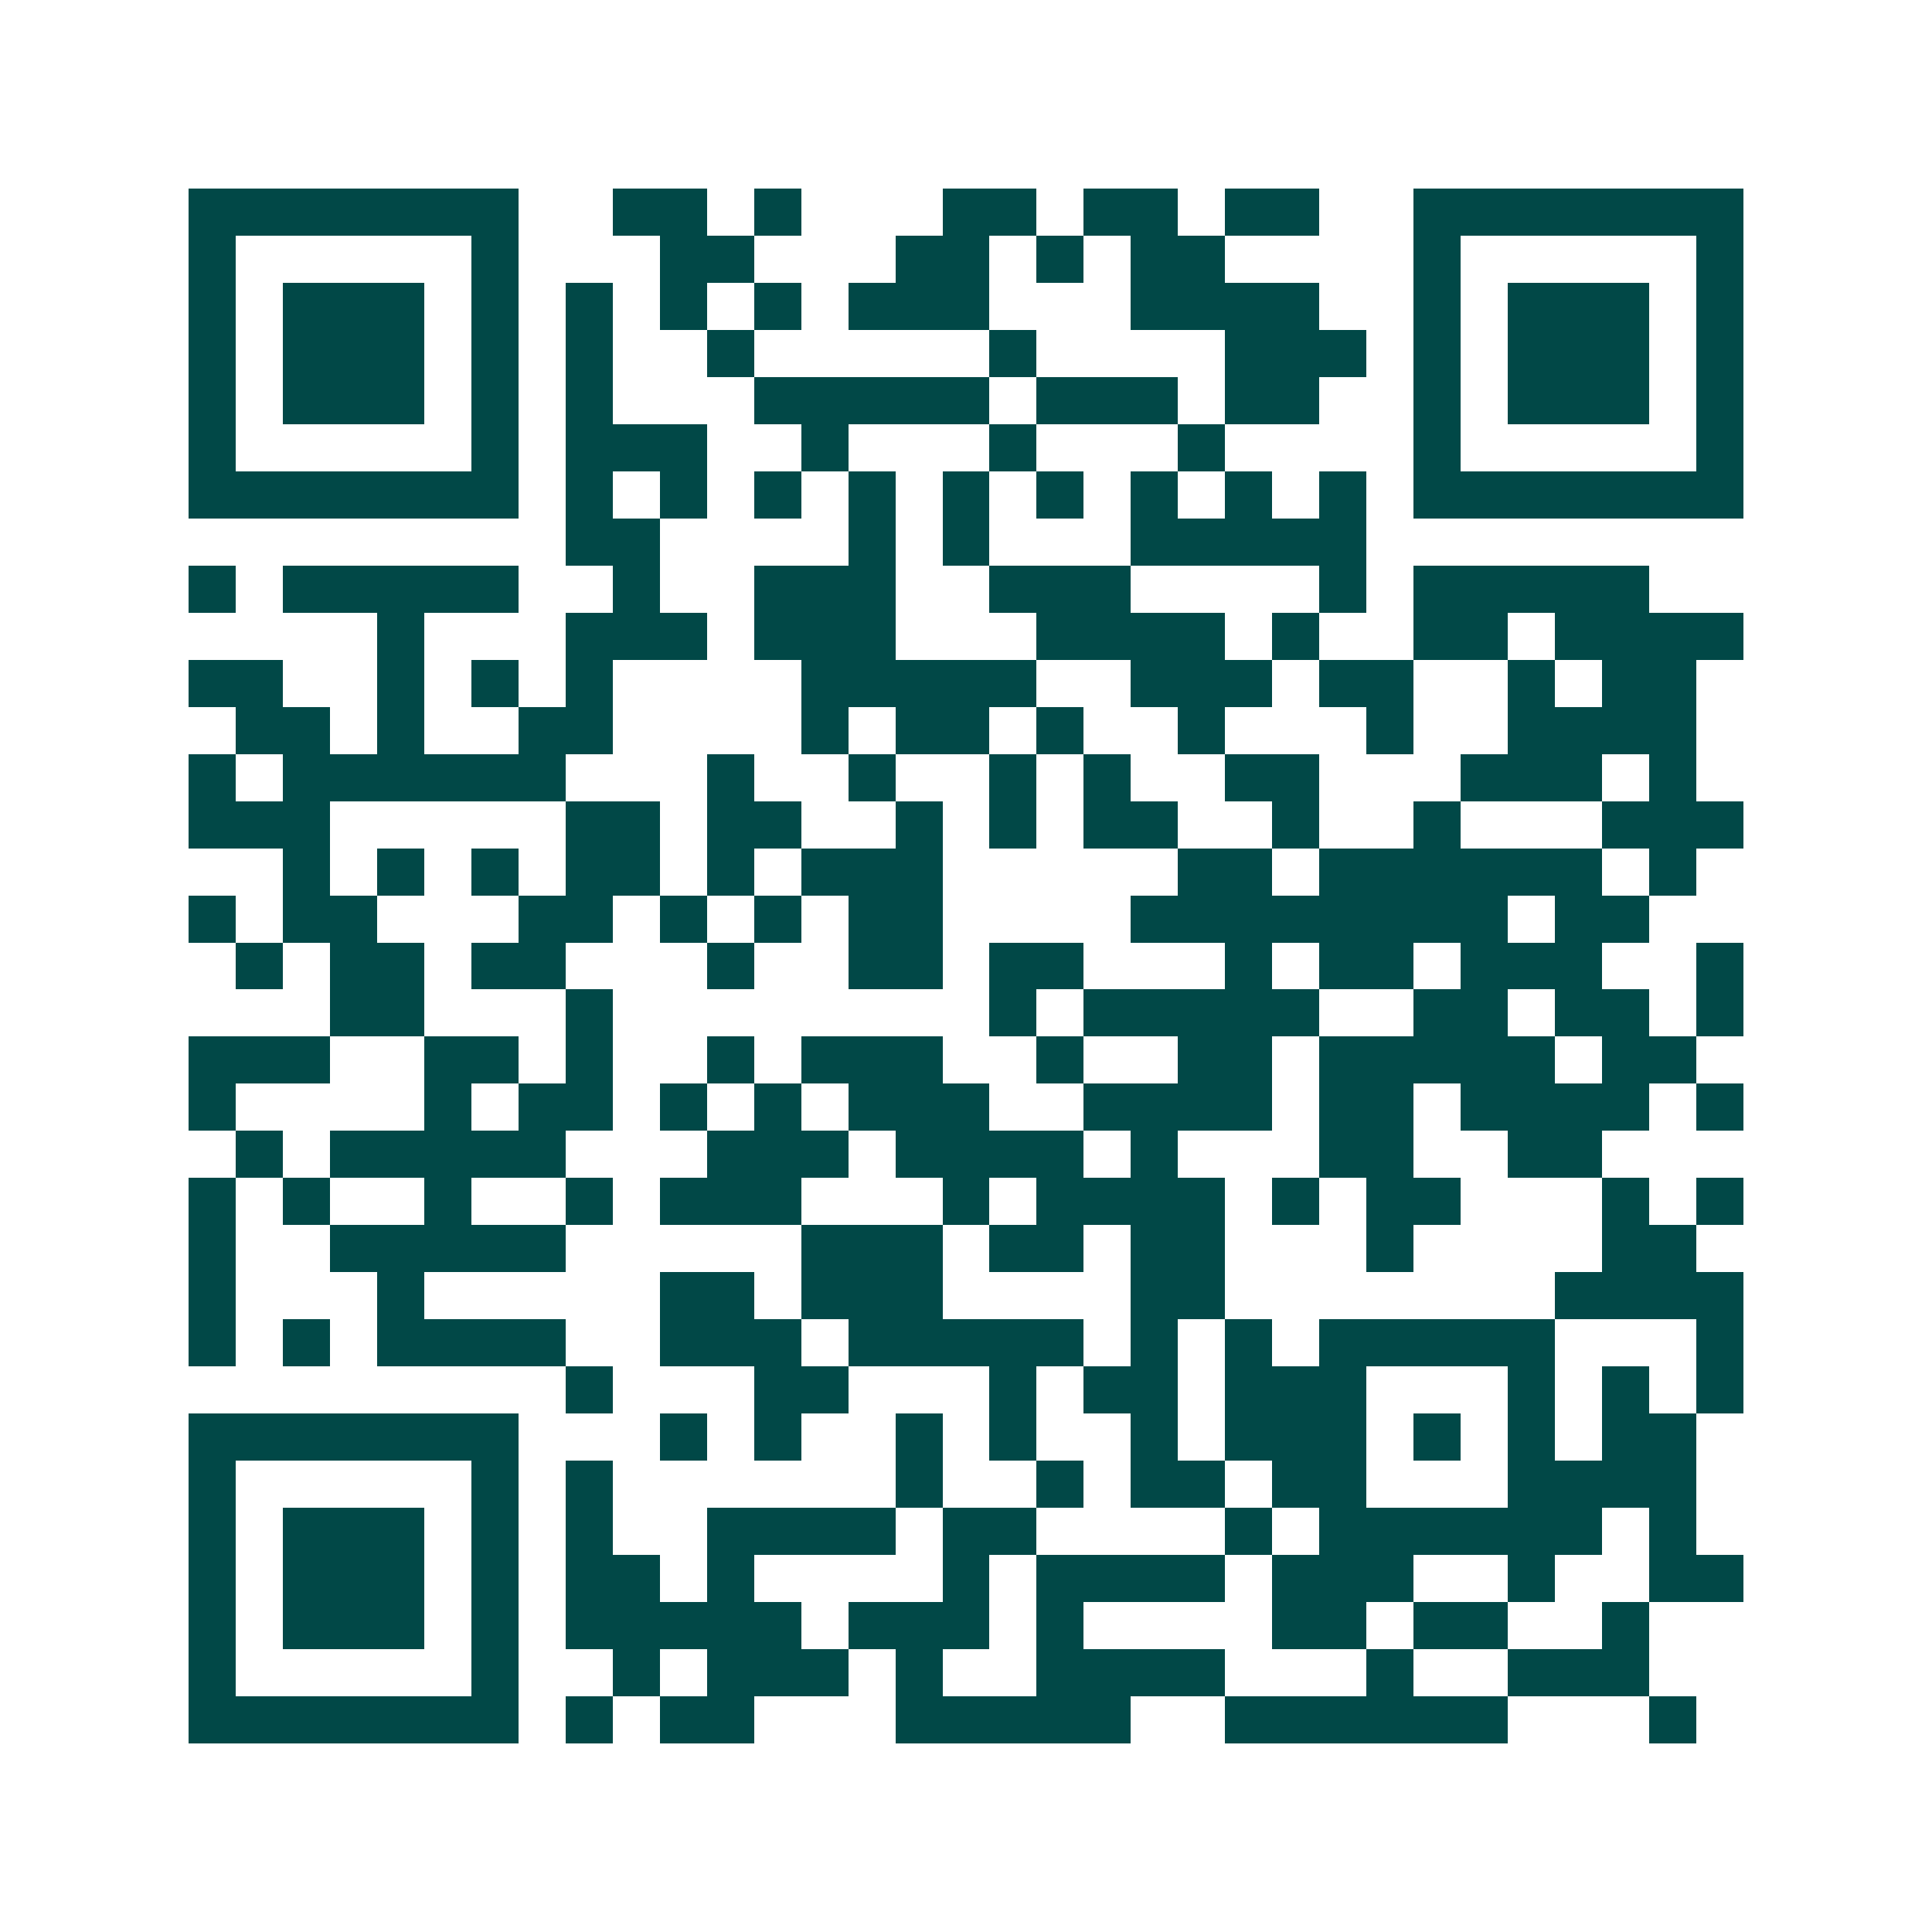 <svg xmlns="http://www.w3.org/2000/svg" width="200" height="200" viewBox="0 0 41 41" shape-rendering="crispEdges"><path fill="#ffffff" d="M0 0h41v41H0z"/><path stroke="#014847" d="M4 4.5h7m2 0h2m1 0h1m3 0h2m1 0h2m1 0h2m2 0h7M4 5.5h1m5 0h1m3 0h2m3 0h2m1 0h1m1 0h2m4 0h1m5 0h1M4 6.5h1m1 0h3m1 0h1m1 0h1m1 0h1m1 0h1m1 0h3m3 0h4m2 0h1m1 0h3m1 0h1M4 7.5h1m1 0h3m1 0h1m1 0h1m2 0h1m5 0h1m4 0h3m1 0h1m1 0h3m1 0h1M4 8.5h1m1 0h3m1 0h1m1 0h1m3 0h5m1 0h3m1 0h2m2 0h1m1 0h3m1 0h1M4 9.5h1m5 0h1m1 0h3m2 0h1m3 0h1m3 0h1m4 0h1m5 0h1M4 10.5h7m1 0h1m1 0h1m1 0h1m1 0h1m1 0h1m1 0h1m1 0h1m1 0h1m1 0h1m1 0h7M12 11.5h2m4 0h1m1 0h1m3 0h5M4 12.5h1m1 0h5m2 0h1m2 0h3m2 0h3m4 0h1m1 0h5M8 13.5h1m3 0h3m1 0h3m3 0h4m1 0h1m2 0h2m1 0h4M4 14.5h2m2 0h1m1 0h1m1 0h1m4 0h5m2 0h3m1 0h2m2 0h1m1 0h2M5 15.5h2m1 0h1m2 0h2m4 0h1m1 0h2m1 0h1m2 0h1m3 0h1m2 0h4M4 16.5h1m1 0h6m3 0h1m2 0h1m2 0h1m1 0h1m2 0h2m3 0h3m1 0h1M4 17.5h3m5 0h2m1 0h2m2 0h1m1 0h1m1 0h2m2 0h1m2 0h1m3 0h3M6 18.5h1m1 0h1m1 0h1m1 0h2m1 0h1m1 0h3m5 0h2m1 0h6m1 0h1M4 19.5h1m1 0h2m3 0h2m1 0h1m1 0h1m1 0h2m4 0h8m1 0h2M5 20.5h1m1 0h2m1 0h2m3 0h1m2 0h2m1 0h2m3 0h1m1 0h2m1 0h3m2 0h1M7 21.5h2m3 0h1m8 0h1m1 0h5m2 0h2m1 0h2m1 0h1M4 22.5h3m2 0h2m1 0h1m2 0h1m1 0h3m2 0h1m2 0h2m1 0h5m1 0h2M4 23.5h1m4 0h1m1 0h2m1 0h1m1 0h1m1 0h3m2 0h4m1 0h2m1 0h4m1 0h1M5 24.5h1m1 0h5m3 0h3m1 0h4m1 0h1m3 0h2m2 0h2M4 25.5h1m1 0h1m2 0h1m2 0h1m1 0h3m3 0h1m1 0h4m1 0h1m1 0h2m3 0h1m1 0h1M4 26.5h1m2 0h5m5 0h3m1 0h2m1 0h2m3 0h1m4 0h2M4 27.5h1m3 0h1m5 0h2m1 0h3m4 0h2m7 0h4M4 28.5h1m1 0h1m1 0h4m2 0h3m1 0h5m1 0h1m1 0h1m1 0h5m3 0h1M12 29.5h1m3 0h2m3 0h1m1 0h2m1 0h3m3 0h1m1 0h1m1 0h1M4 30.5h7m3 0h1m1 0h1m2 0h1m1 0h1m2 0h1m1 0h3m1 0h1m1 0h1m1 0h2M4 31.5h1m5 0h1m1 0h1m6 0h1m2 0h1m1 0h2m1 0h2m3 0h4M4 32.5h1m1 0h3m1 0h1m1 0h1m2 0h4m1 0h2m4 0h1m1 0h6m1 0h1M4 33.5h1m1 0h3m1 0h1m1 0h2m1 0h1m4 0h1m1 0h4m1 0h3m2 0h1m2 0h2M4 34.5h1m1 0h3m1 0h1m1 0h5m1 0h3m1 0h1m4 0h2m1 0h2m2 0h1M4 35.5h1m5 0h1m2 0h1m1 0h3m1 0h1m2 0h4m3 0h1m2 0h3M4 36.5h7m1 0h1m1 0h2m3 0h5m2 0h6m3 0h1"/></svg>
